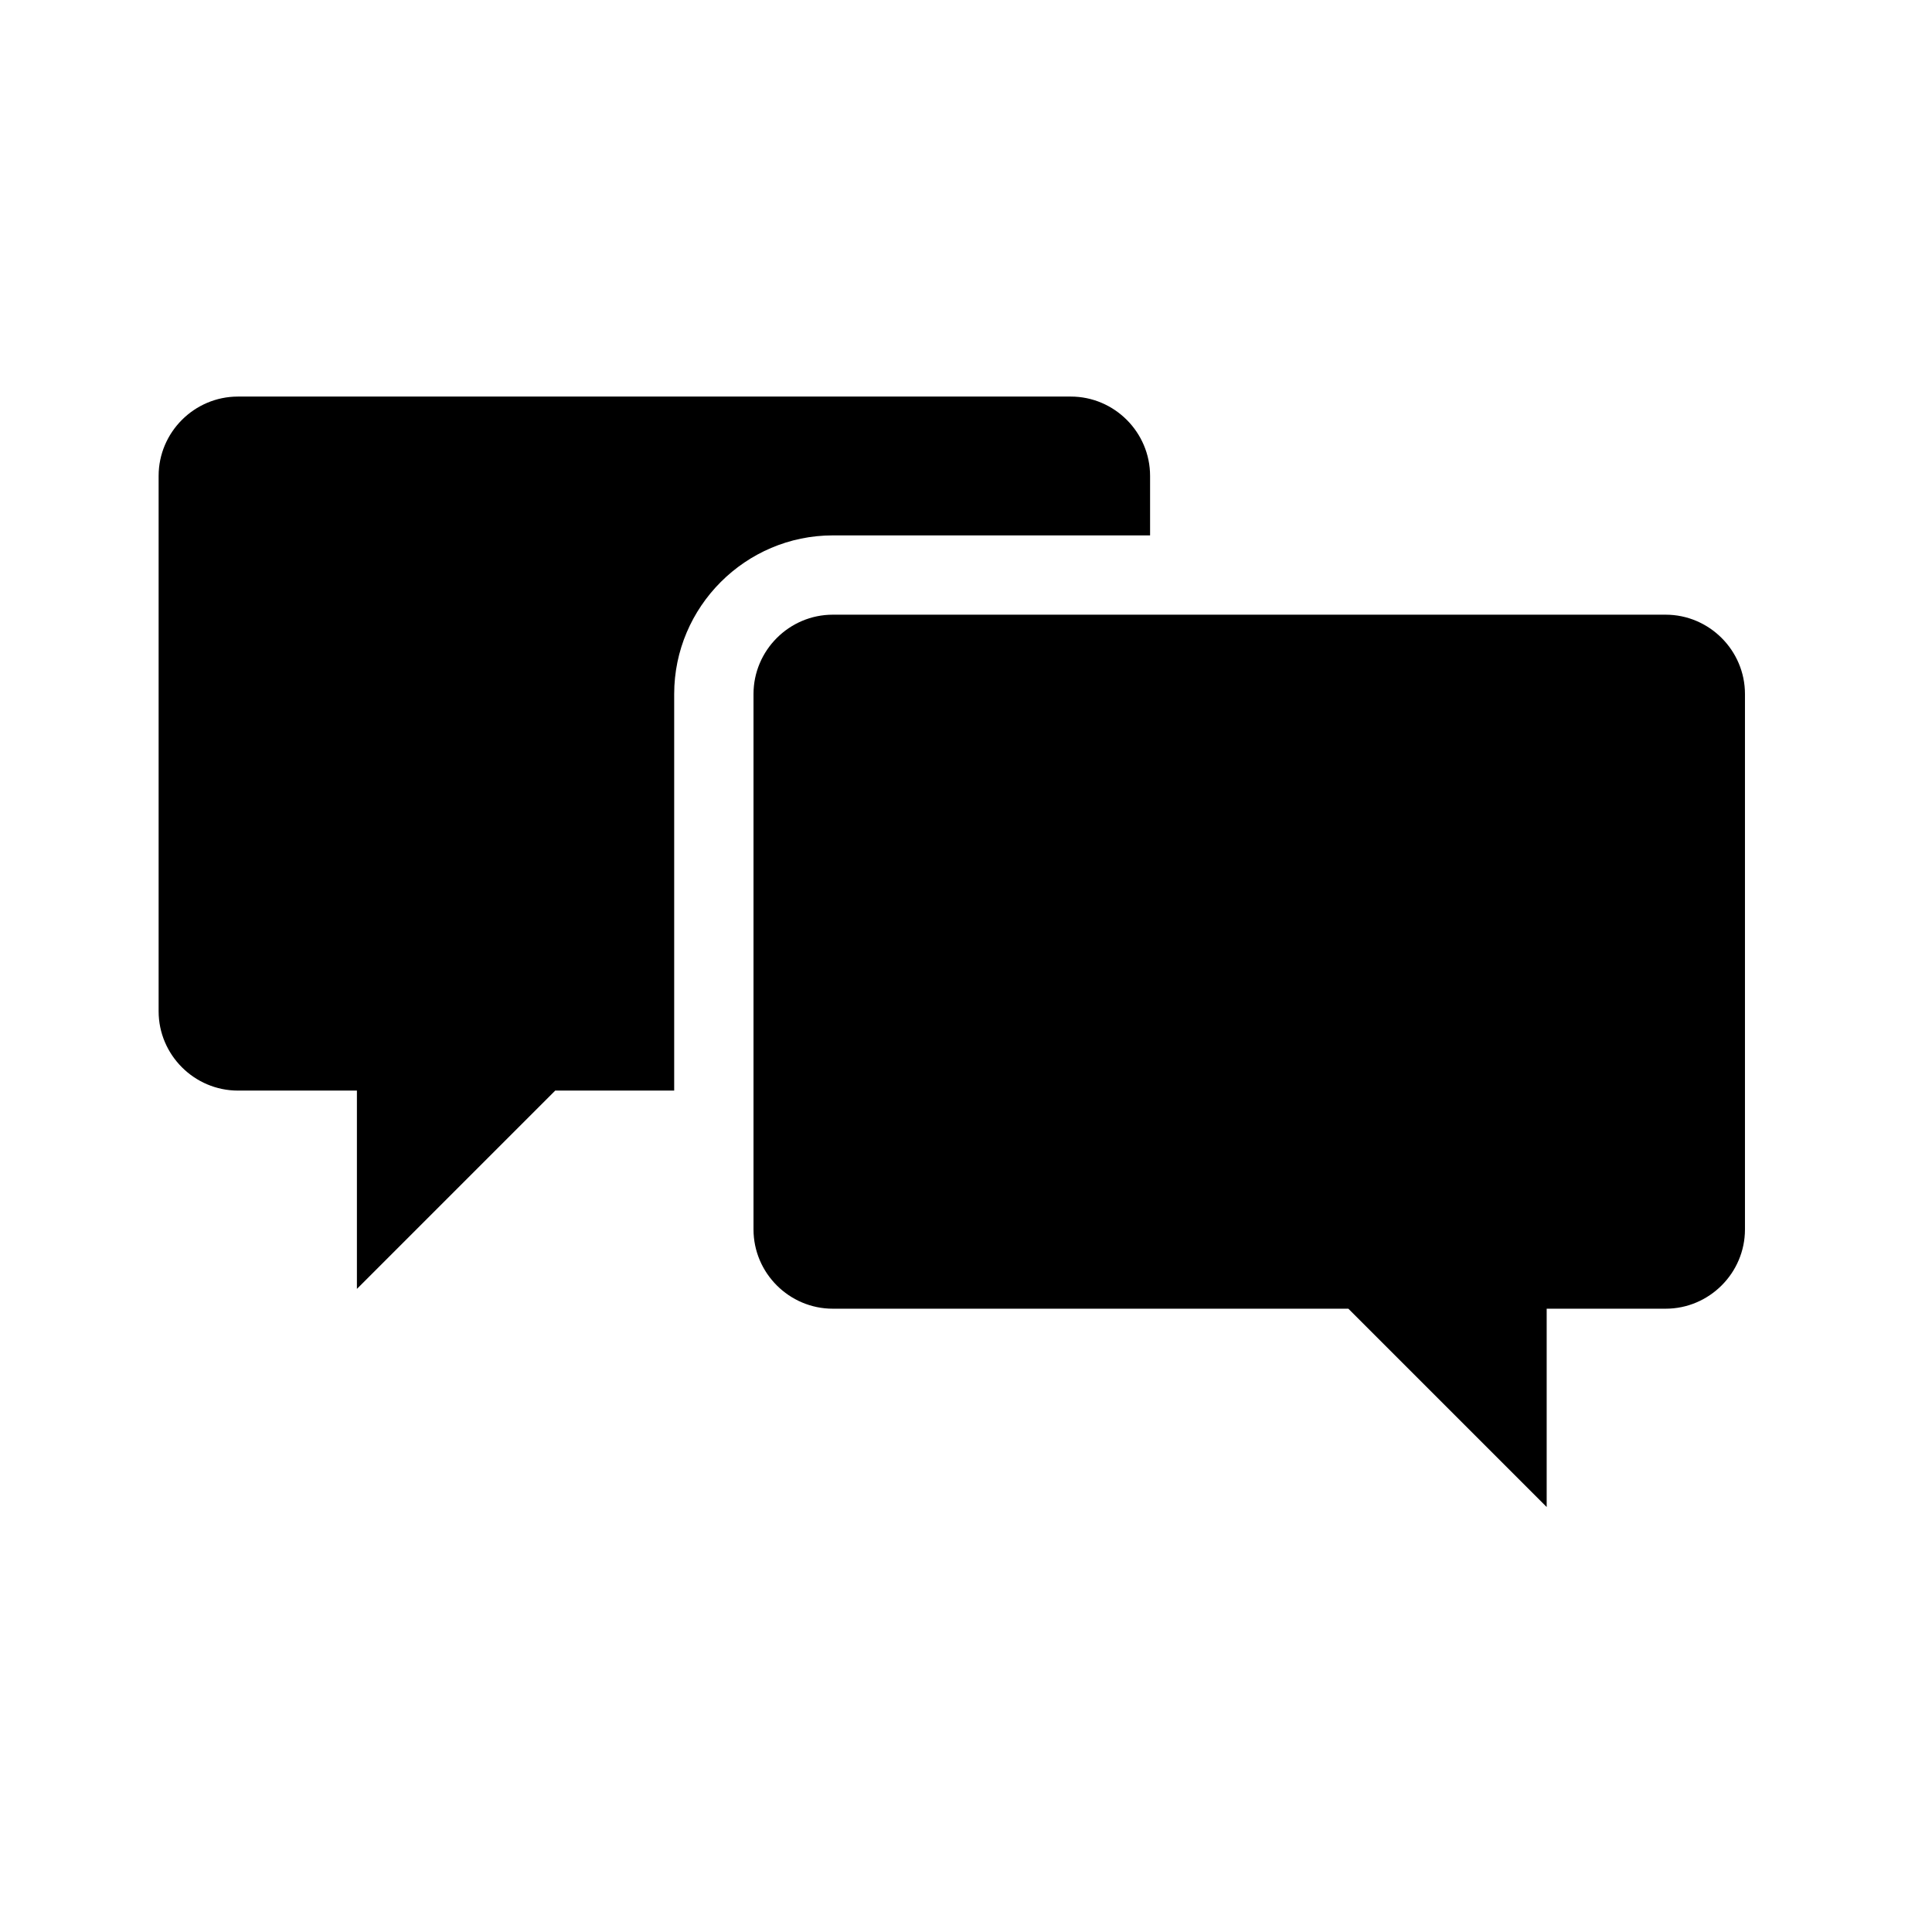 <svg width="68" height="68" xmlns="http://www.w3.org/2000/svg" xmlns:xlink="http://www.w3.org/1999/xlink" overflow="hidden"><defs><clipPath id="clip0"><rect x="0" y="0" width="68" height="68"/></clipPath><clipPath id="clip1"><rect x="0" y="0" width="67" height="67"/></clipPath><clipPath id="clip2"><rect x="0" y="0" width="67" height="67"/></clipPath><clipPath id="clip3"><rect x="0" y="0" width="67" height="67"/></clipPath></defs><g clip-path="url(#clip0)"><g clip-path="url(#clip1)"><g clip-path="url(#clip2)"><g clip-path="url(#clip3)"><path d="M29.312 18.844 40.479 18.844 40.479 16.75C40.479 15.215 39.223 13.958 37.688 13.958L8.375 13.958C6.84 13.958 5.583 15.215 5.583 16.75L5.583 35.594C5.583 37.129 6.84 38.385 8.375 38.385L12.562 38.385 12.562 45.365 19.542 38.385 23.729 38.385 23.729 24.427C23.729 21.356 26.242 18.844 29.312 18.844Z" fill="#000000" fill-rule="nonzero" fill-opacity="1"/><path d="M58.625 21.635 29.312 21.635C27.777 21.635 26.521 22.892 26.521 24.427L26.521 43.271C26.521 44.806 27.777 46.062 29.312 46.062L47.458 46.062 54.438 53.042 54.438 46.062 58.625 46.062C60.16 46.062 61.417 44.806 61.417 43.271L61.417 24.427C61.417 22.892 60.16 21.635 58.625 21.635Z" fill="#000000" fill-rule="nonzero" fill-opacity="1"/></g></g></g></g></svg>